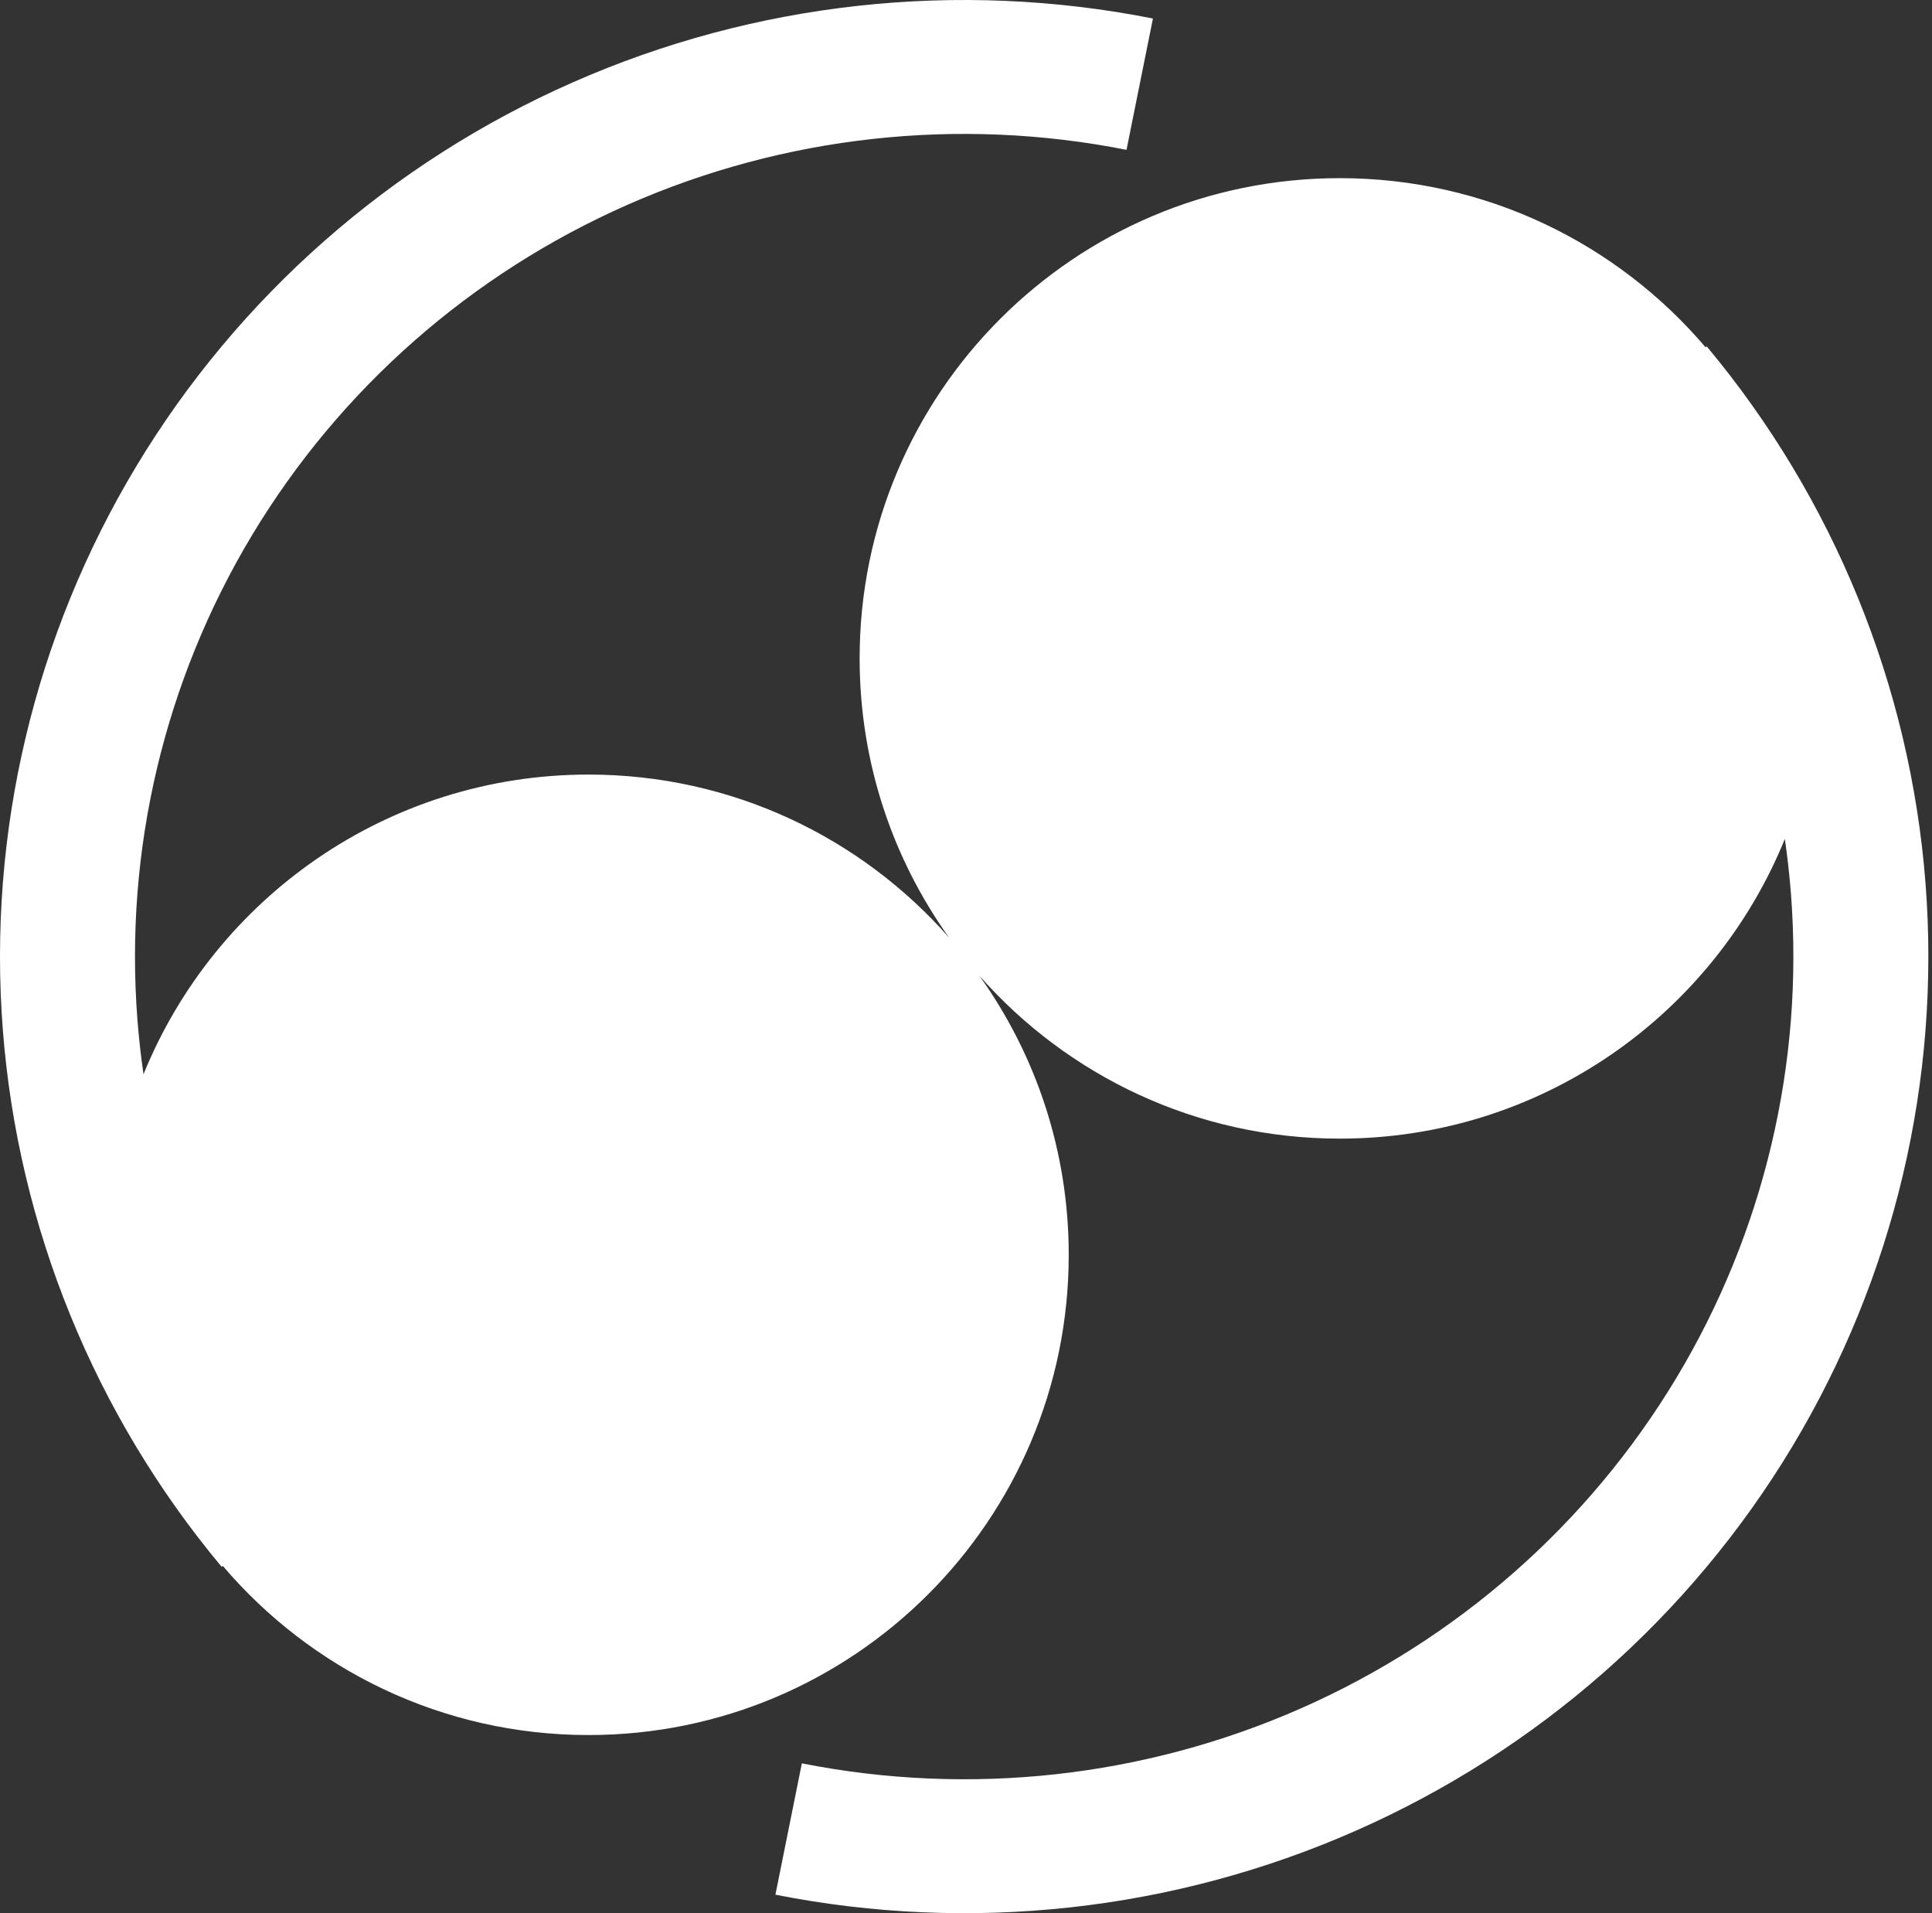 <?xml version="1.0" encoding="UTF-8"?> <svg xmlns="http://www.w3.org/2000/svg" width="303" height="300" viewBox="0 0 303 300" fill="none"><rect x="0" y="0" width="303" height="300" fill="#333333" stroke="none"/><path fill-rule="evenodd" clip-rule="evenodd" d="M34.762 245.686C14.834 221.82 2.846 192.418 0.447 161.52C-1.953 130.622 5.355 99.745 21.364 73.133C37.373 46.522 61.298 25.482 89.851 12.906C118.403 0.33 150.182 -3.164 180.818 2.903L176.673 23.496C150.326 18.279 122.997 21.284 98.442 32.099C73.886 42.915 53.311 61.009 39.543 83.894C25.775 106.78 19.491 133.335 21.554 159.907C21.777 162.771 22.095 165.62 22.507 168.45C33.696 140.891 60.732 121.457 92.308 121.457C114.83 121.457 135.044 131.345 148.843 147.017C140.014 134.68 134.818 119.566 134.818 103.239C134.818 61.65 168.532 27.935 210.121 27.935C233.102 27.935 253.679 38.23 267.491 54.458L267.667 54.314C287.595 78.18 299.583 107.582 301.982 138.48C304.382 169.378 297.074 200.255 281.065 226.867C265.056 253.478 241.131 274.518 212.578 287.094C184.026 299.67 152.247 303.164 121.611 297.097L125.756 276.504C152.103 281.721 179.432 278.716 203.987 267.901C228.543 257.085 249.118 238.991 262.886 216.105C276.654 193.22 282.938 166.665 280.875 140.093C280.652 137.229 280.334 134.38 279.922 131.55C268.733 159.109 241.697 178.543 210.121 178.543C187.599 178.543 167.385 168.655 153.586 152.983C162.415 165.32 167.611 180.433 167.611 196.761C167.611 238.35 133.897 272.065 92.308 272.065C69.327 272.065 48.75 261.77 34.938 245.542L34.762 245.686Z" fill="white"></path></svg> 